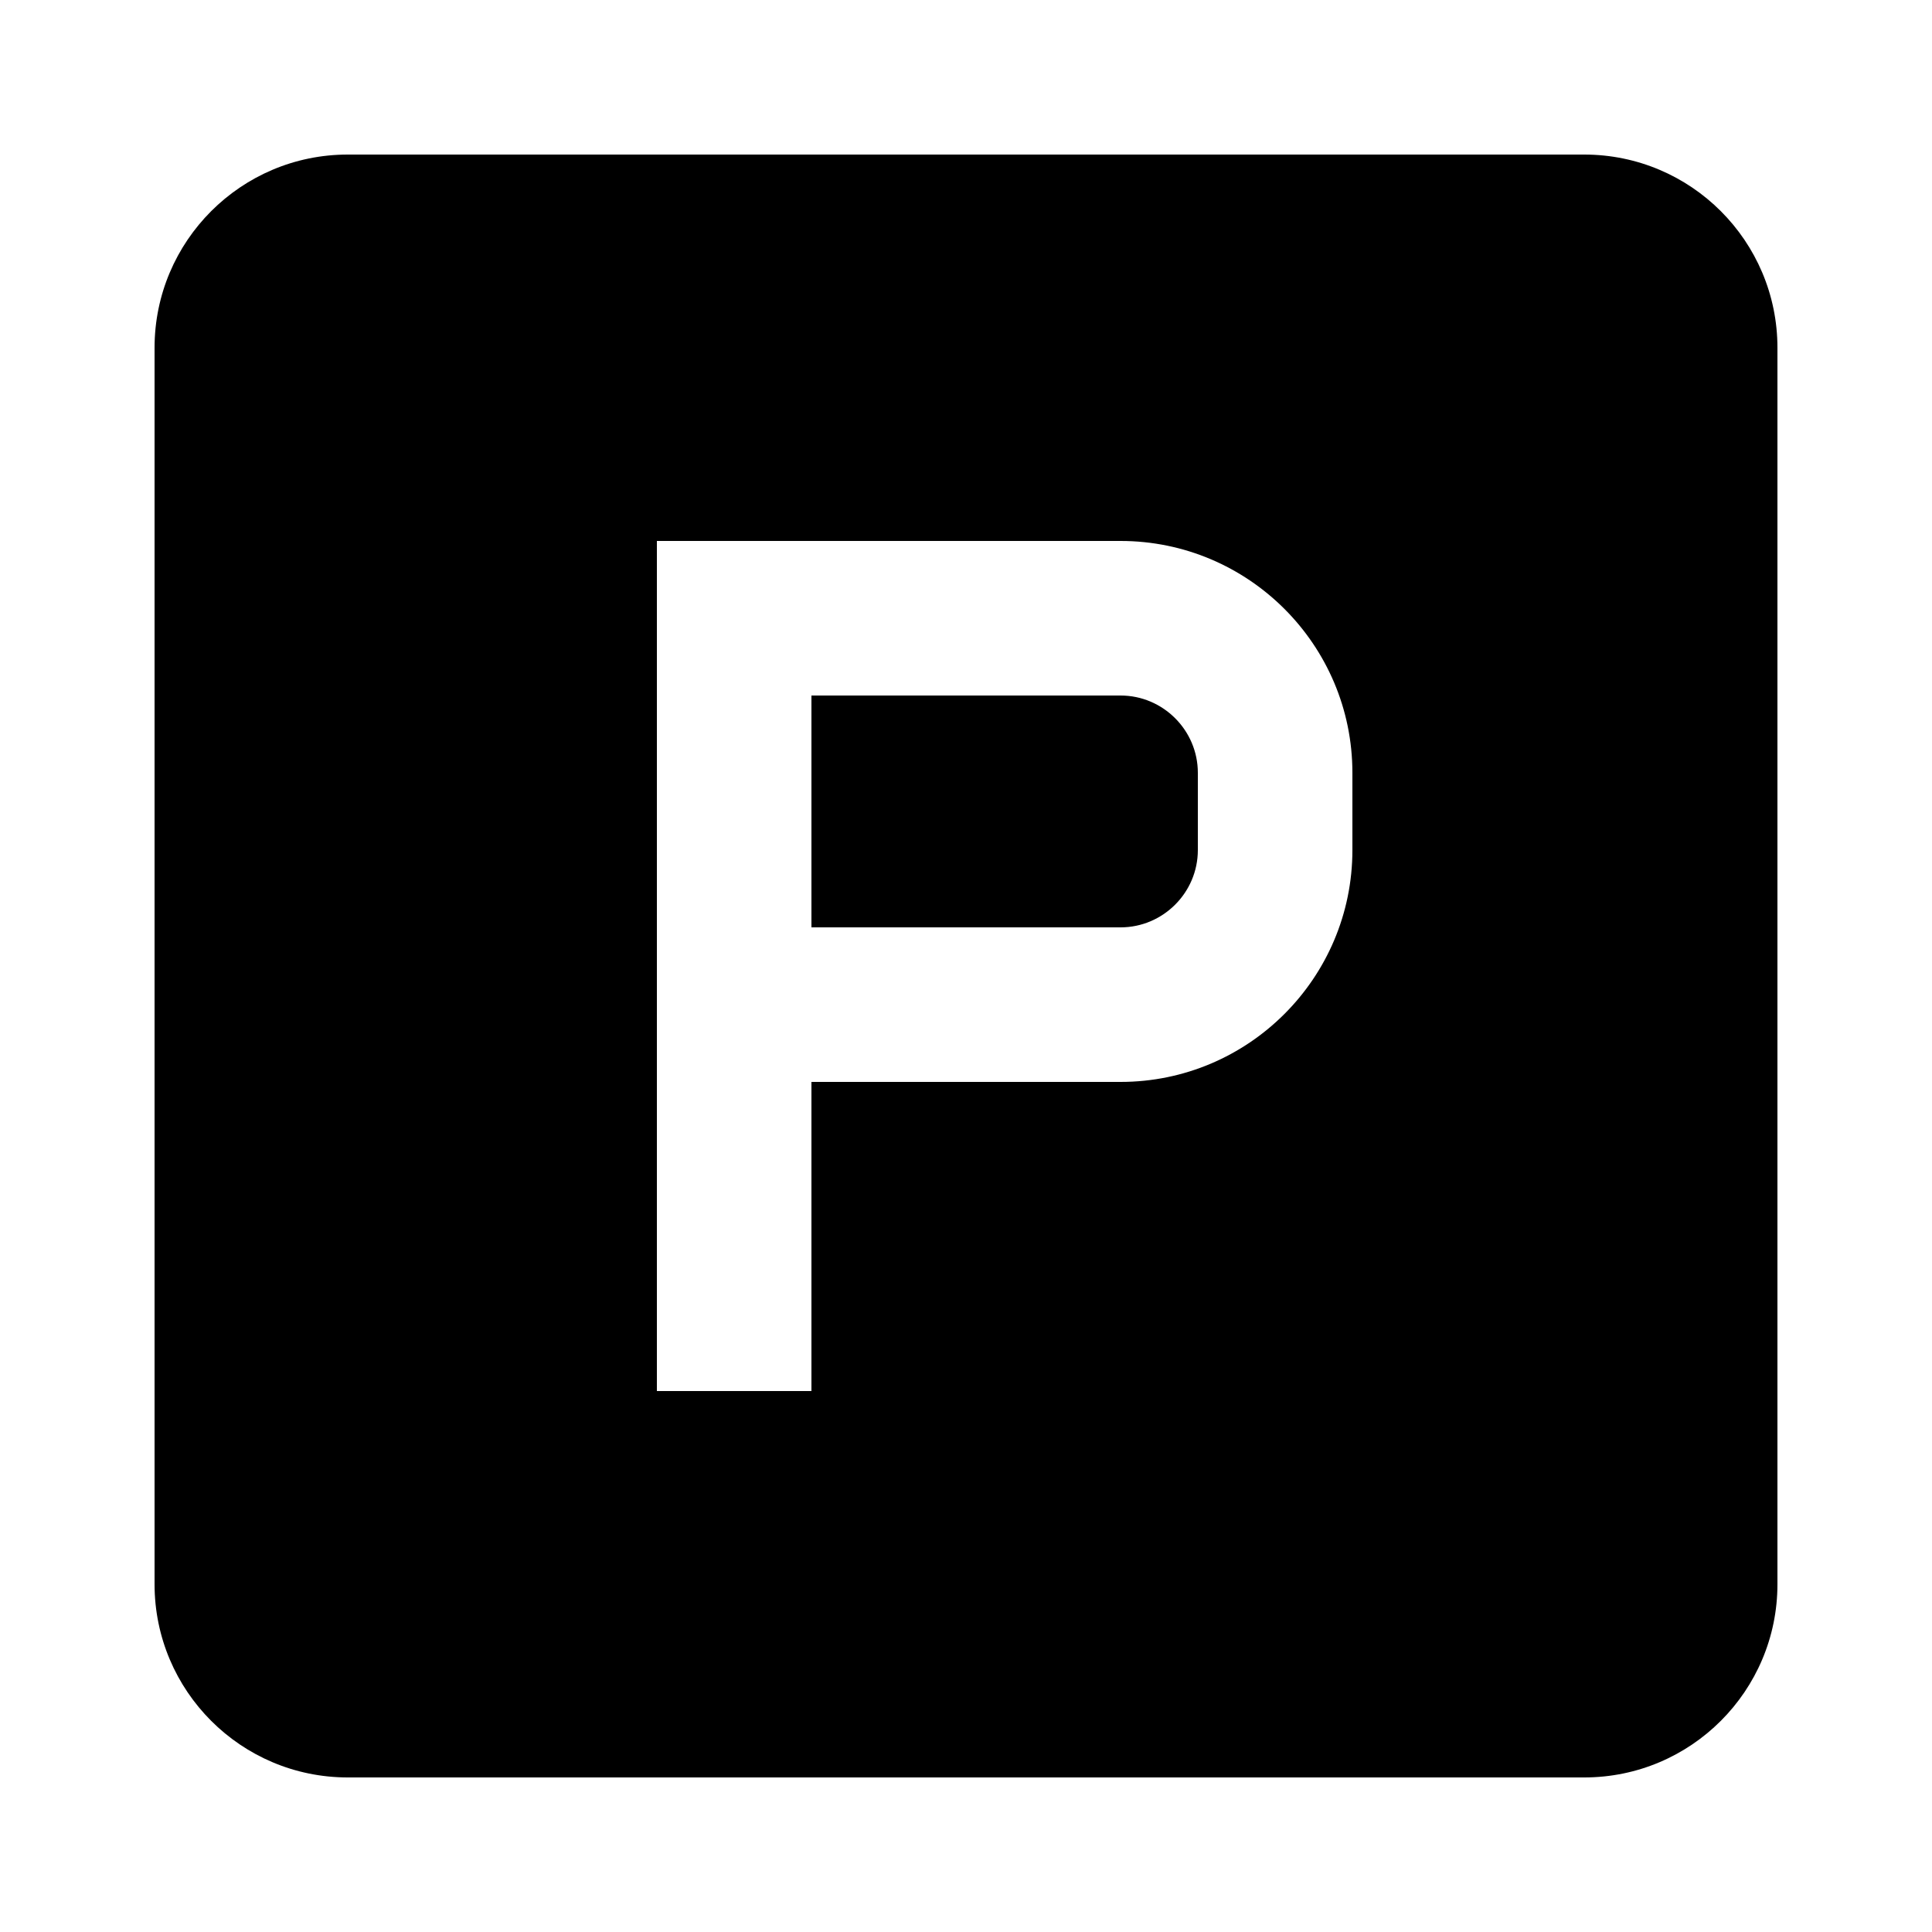 <?xml version="1.0"?><svg xmlns="http://www.w3.org/2000/svg"  viewBox="0 0 50 50" width="50px" height="50px">    <path d="M 9 4 C 6.24 4 4 6.24 4 9 L 4 41 C 4 43.76 6.24 46 9 46 L 41 46 C 43.76 46 46 43.76 46 41 L 46 9 C 46 6.24 43.76 4 41 4 L 9 4 z M 17 14 L 29 14 C 32.31 14 35 16.69 35 20 L 35 22 C 35 25.31 32.31 28 29 28 L 21 28 L 21 36 L 17 36 L 17 14 z M 21 18 L 21 24 L 29 24 C 30.1 24 31 23.1 31 22 L 31 20 C 31 18.9 30.1 18 29 18 L 21 18 z"/></svg>